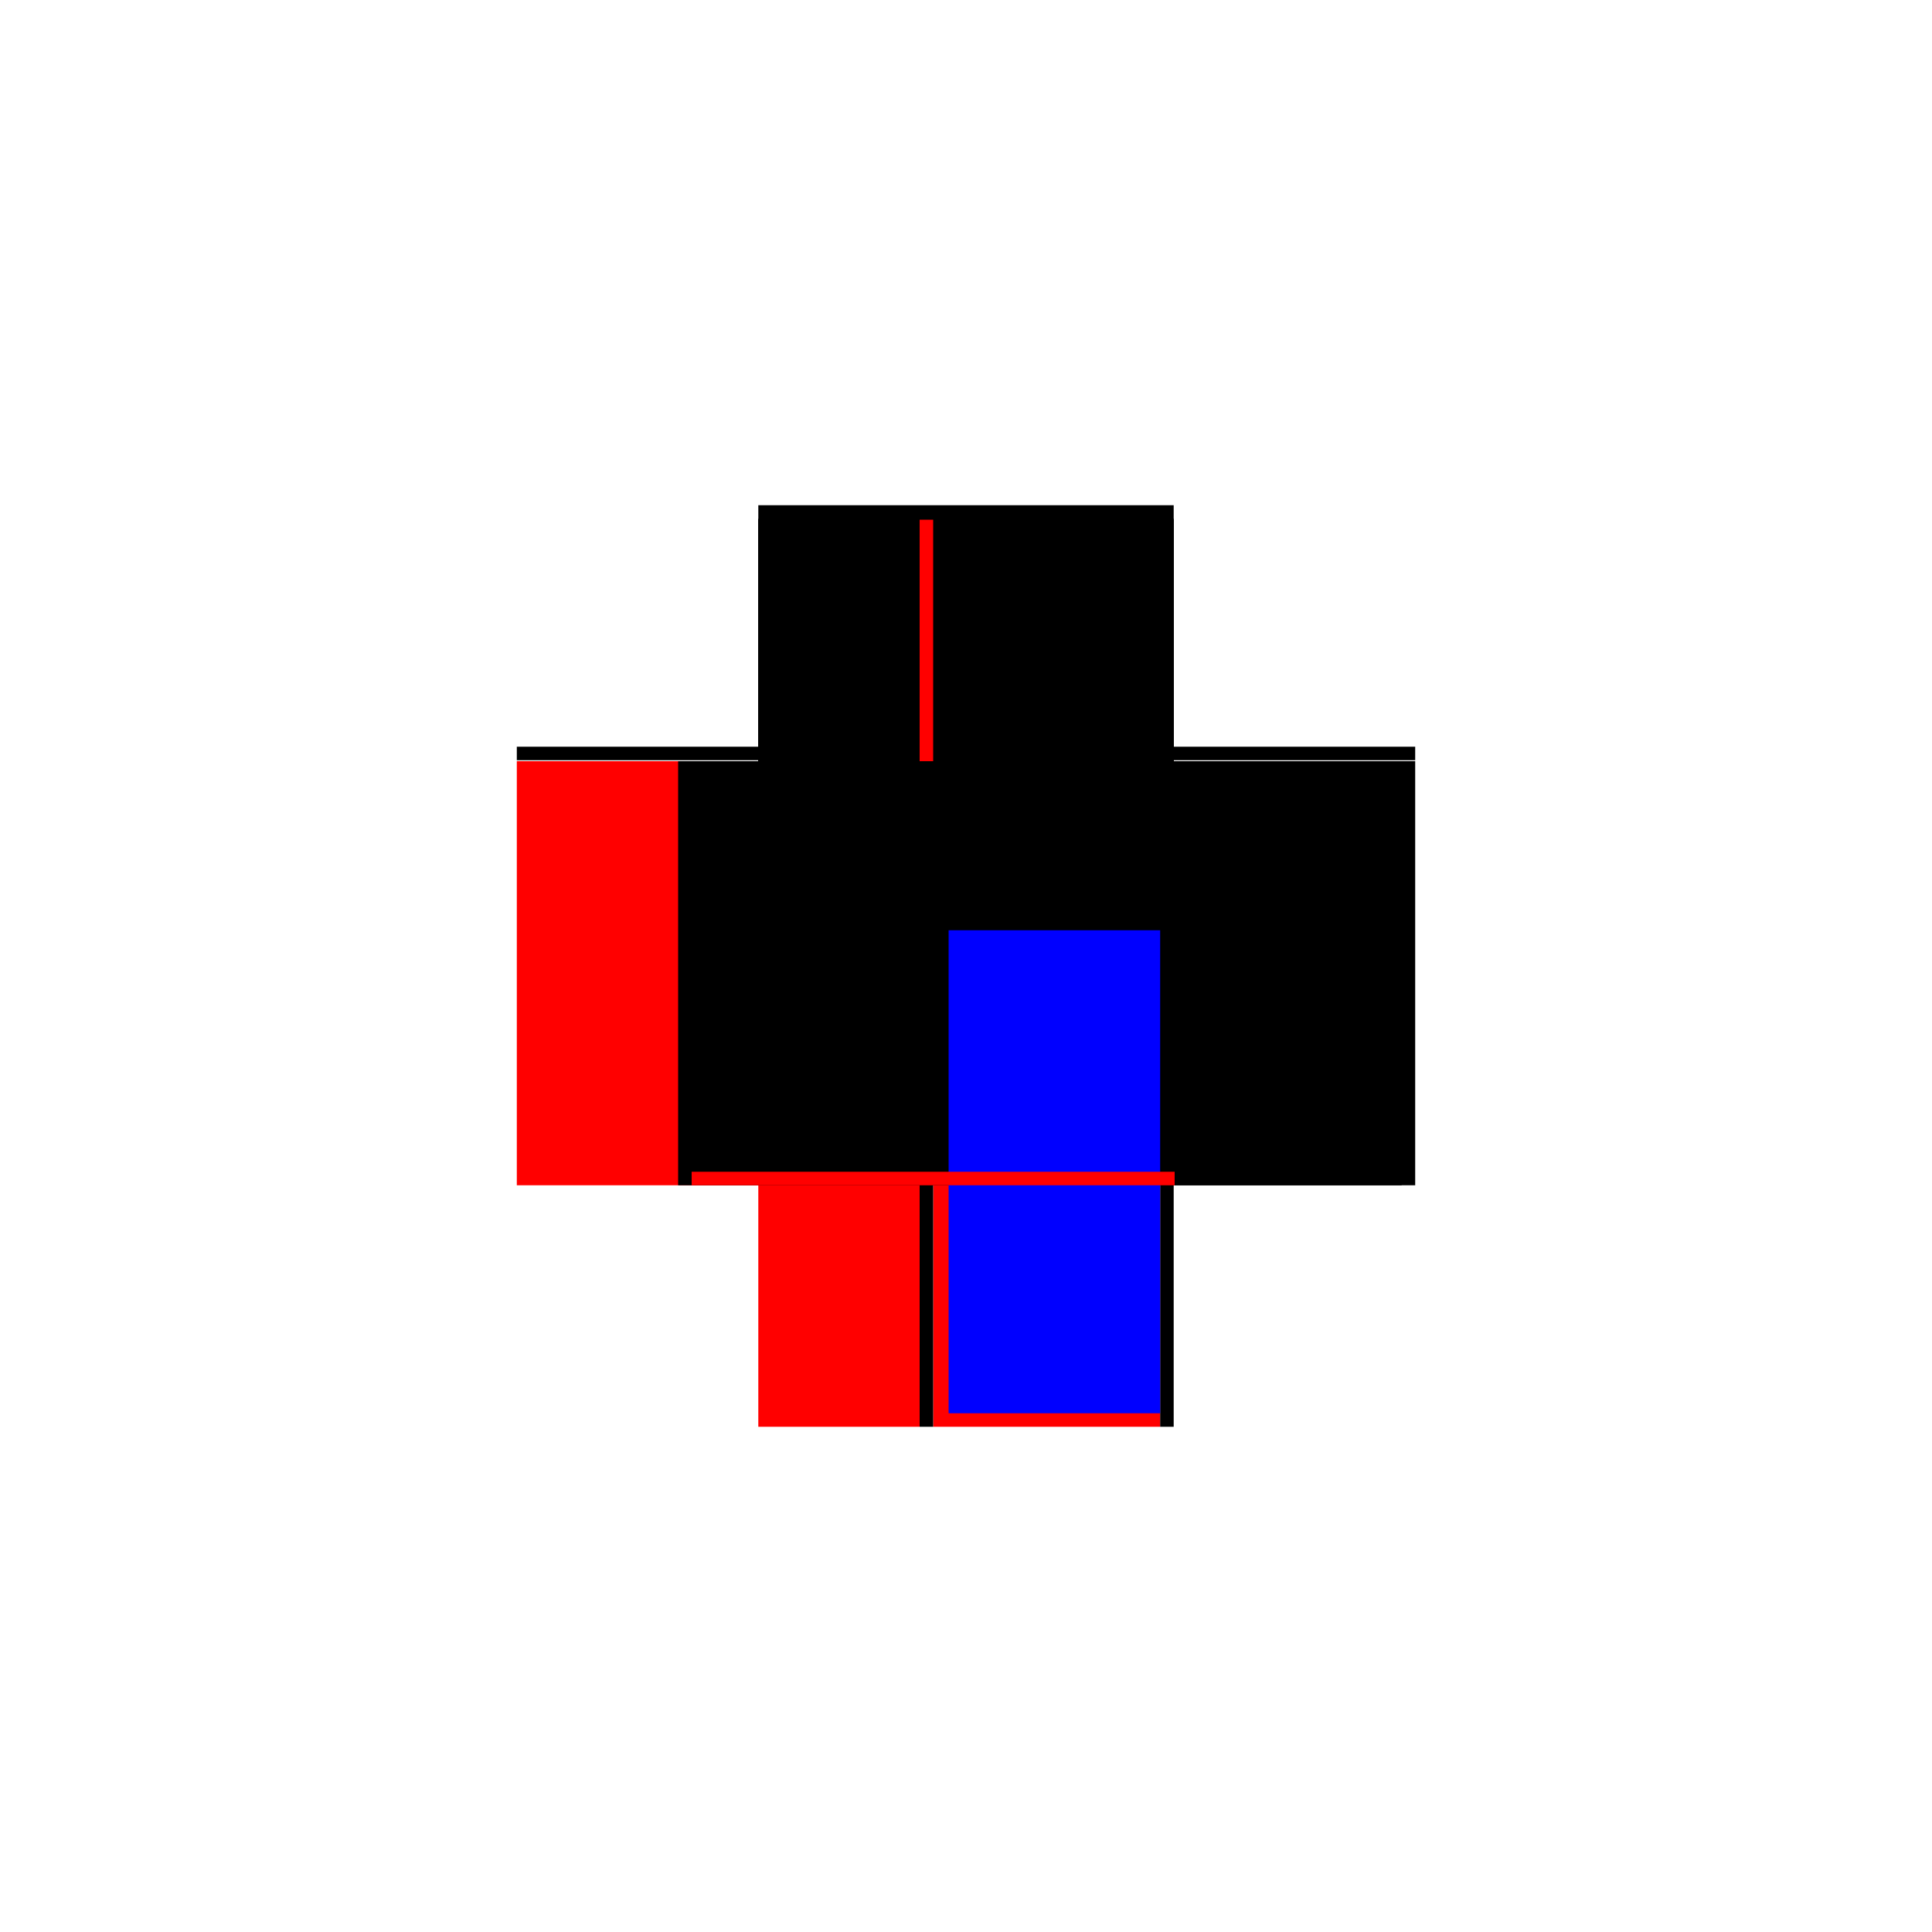 <?xml version="1.0" encoding="utf-8" ?>
<svg xmlns="http://www.w3.org/2000/svg" xmlns:ev="http://www.w3.org/2001/xml-events" xmlns:xlink="http://www.w3.org/1999/xlink" baseProfile="full" height="100%" version="1.1" viewBox="-1,-1,2,2" width="100%">
  <defs>
    <style type="text/css"><![CDATA[.vectorEffectClass {vector-effect: non-scaling-stroke;}]]></style>
  </defs>
  <line class="vectorEffectClass" fill="none" stroke="black" stroke-width="0.5" x1="0.215" x2="0.215" y1="0.227" y2="-0.212"/>
  <line class="vectorEffectClass" fill="none" stroke="red" stroke-width="0.5" x1="-0.215" x2="-0.215" y1="0.227" y2="-0.212"/>
  <line class="vectorEffectClass" fill="none" stroke="black" stroke-width="0.5" x1="-0.215" x2="0.215" y1="-0.213" y2="-0.213"/>
  <line class="vectorEffectClass" fill="none" stroke="black" stroke-width="0.5" x1="-0.215" x2="0.215" y1="-0.227" y2="-0.227"/>
  <line class="vectorEffectClass" fill="none" stroke="black" stroke-width="0.5" x1="0.201" x2="0.201" y1="0.213" y2="-0.212"/>
  <line class="vectorEffectClass" fill="none" stroke="red" stroke-width="0.5" x1="-0.034" x2="0.201" y1="0.227" y2="0.227"/>
  <line class="vectorEffectClass" fill="none" stroke="black" stroke-width="0.5" x1="-0.034" x2="0.201" y1="-0.212" y2="-0.212"/>
  <line class="vectorEffectClass" fill="none" stroke="red" stroke-width="0.5" x1="-0.215" x2="-0.048" y1="0.227" y2="0.227"/>
  <line class="vectorEffectClass" fill="none" stroke="black" stroke-width="0.5" x1="-0.215" x2="-0.048" y1="-0.212" y2="-0.212"/>
  <line class="vectorEffectClass" fill="none" stroke="black" stroke-width="0.5" x1="-0.215" x2="-0.215" y1="-0.213" y2="-0.227"/>
  <line class="vectorEffectClass" fill="none" stroke="black" stroke-width="0.5" x1="0.215" x2="0.215" y1="-0.213" y2="-0.227"/>
  <line class="vectorEffectClass" fill="none" stroke="black" stroke-width="0.5" x1="0.201" x2="0.201" y1="0.227" y2="0.213"/>
  <line class="vectorEffectClass" fill="none" stroke="black" stroke-width="0.5" x1="-0.048" x2="-0.034" y1="0.227" y2="0.227"/>
  <line class="vectorEffectClass" fill="none" stroke="red" stroke-width="0.5" x1="-0.048" x2="-0.034" y1="-0.212" y2="-0.212"/>
  <line class="vectorEffectClass" fill="none" stroke="black" stroke-width="0.5" x1="0.201" x2="0.215" y1="0.227" y2="0.227"/>
  <line class="vectorEffectClass" fill="none" stroke="black" stroke-width="0.5" x1="0.201" x2="0.215" y1="-0.212" y2="-0.212"/>
  <line class="vectorEffectClass" fill="none" stroke="black" stroke-dasharray="5.0 5.0" stroke-width="0.5" x1="-0.048" x2="-0.048" y1="0.227" y2="-0.212"/>
  <line class="vectorEffectClass" fill="none" stroke="black" stroke-dasharray="5.0 5.0" stroke-width="0.5" x1="-0.034" x2="-0.034" y1="0.213" y2="-0.212"/>
  <line class="vectorEffectClass" fill="none" stroke="blue" stroke-dasharray="5.0 5.0" stroke-width="0.5" x1="-0.018" x2="0.201" y1="0.213" y2="0.213"/>
  <line class="vectorEffectClass" fill="none" stroke="red" stroke-dasharray="5.0 5.0" stroke-width="0.5" x1="-0.034" x2="-0.034" y1="0.227" y2="0.213"/>
</svg>
